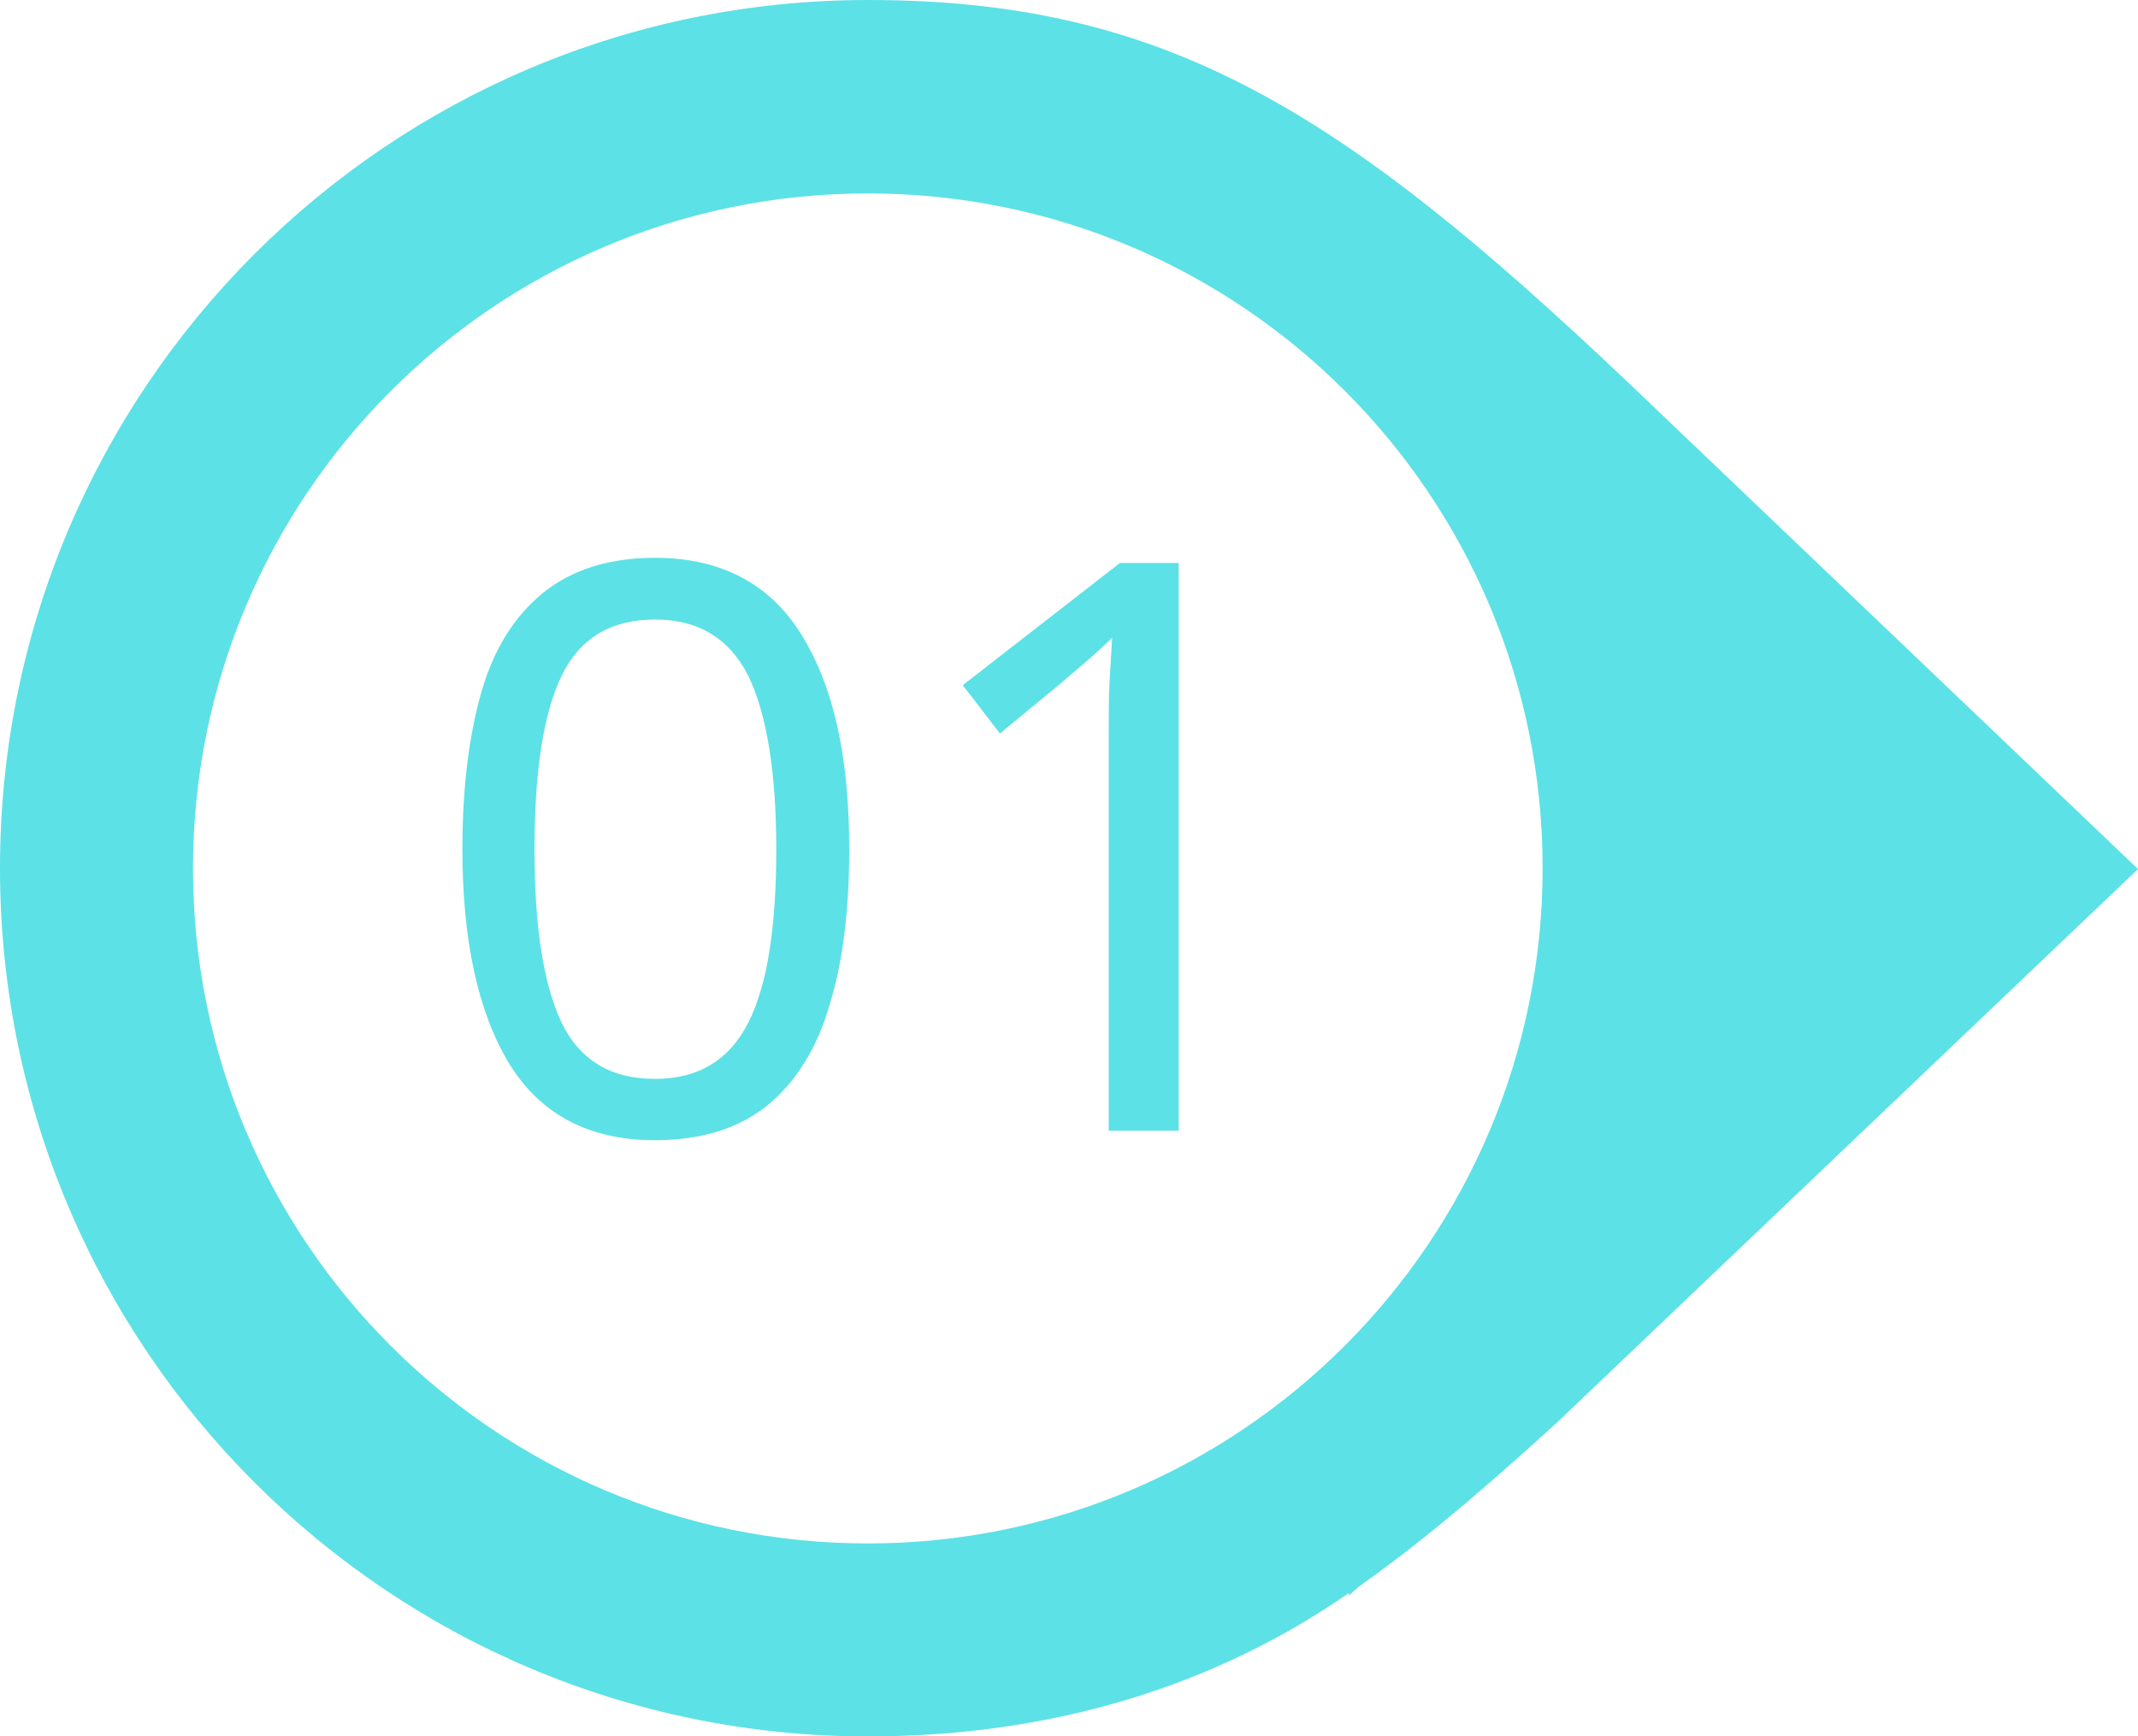 <?xml version="1.0" encoding="UTF-8" standalone="no"?><svg xmlns="http://www.w3.org/2000/svg" xmlns:xlink="http://www.w3.org/1999/xlink" fill="#000000" height="402.2" preserveAspectRatio="xMidYMid meet" version="1" viewBox="0.0 0.0 495.2 402.2" width="495.2" zoomAndPan="magnify"><g fill="#5ce1e6"><g id="change1_1"><path d="M376.7,88.2C311,25.9,270.2,0,201.1,0C90,0,0,90,0,201.1s90,201.1,201.1,201.1c42.8,0,80.5-11.8,111.3-33.2 v0.6l2.2-2c12.1-8.6,24.4-18.4,45.6-37.7l135-128.6L376.7,88.2z M201,357.5c-86.3,0-156.3-70-156.3-156.3S114.6,44.8,201,44.8 s156.3,70,156.3,156.3S287.3,357.5,201,357.5z"/></g><g id="change1_2"><path d="M196.7,196.7c0,14.1-1.5,26.3-4.6,36.2c-2.9,10.1-7.9,17.8-14.3,23.1c-6.6,5.3-15.2,8.1-26.1,8.1 c-15.2,0-26.5-5.9-33.8-17.8c-7.2-11.9-10.8-28.5-10.8-49.6c0-14.1,1.5-26.3,4.4-36.4c2.9-10.1,7.7-17.6,14.3-23 c6.6-5.3,15.2-8.1,25.9-8.1c15.1,0,26.5,5.9,33.8,17.6C193.1,158.9,196.7,175.4,196.7,196.7z M123.8,196.7c0,17.8,2,31,6.2,40 c4.2,8.8,11.4,13.2,21.7,13.2c10.1,0,17.3-4.4,21.7-13.2c4.4-8.8,6.4-22.2,6.4-40s-2.2-31.2-6.4-40c-4.4-8.8-11.6-13.2-21.7-13.2 c-10.3,0-17.5,4.4-21.7,13.2C125.8,165.5,123.8,178.9,123.8,196.7z"/><path d="M273,261.9h-16.2v-91.1c0-5.5,0-9.9,0.2-13c0.2-3.1,0.4-6.6,0.6-10.1c-2,2-3.9,3.7-5.5,5.1 s-3.7,3.1-6.2,5.3l-14.3,11.8l-8.6-11.2l36.4-28.3H273L273,261.9L273,261.9z"/></g></g></svg>